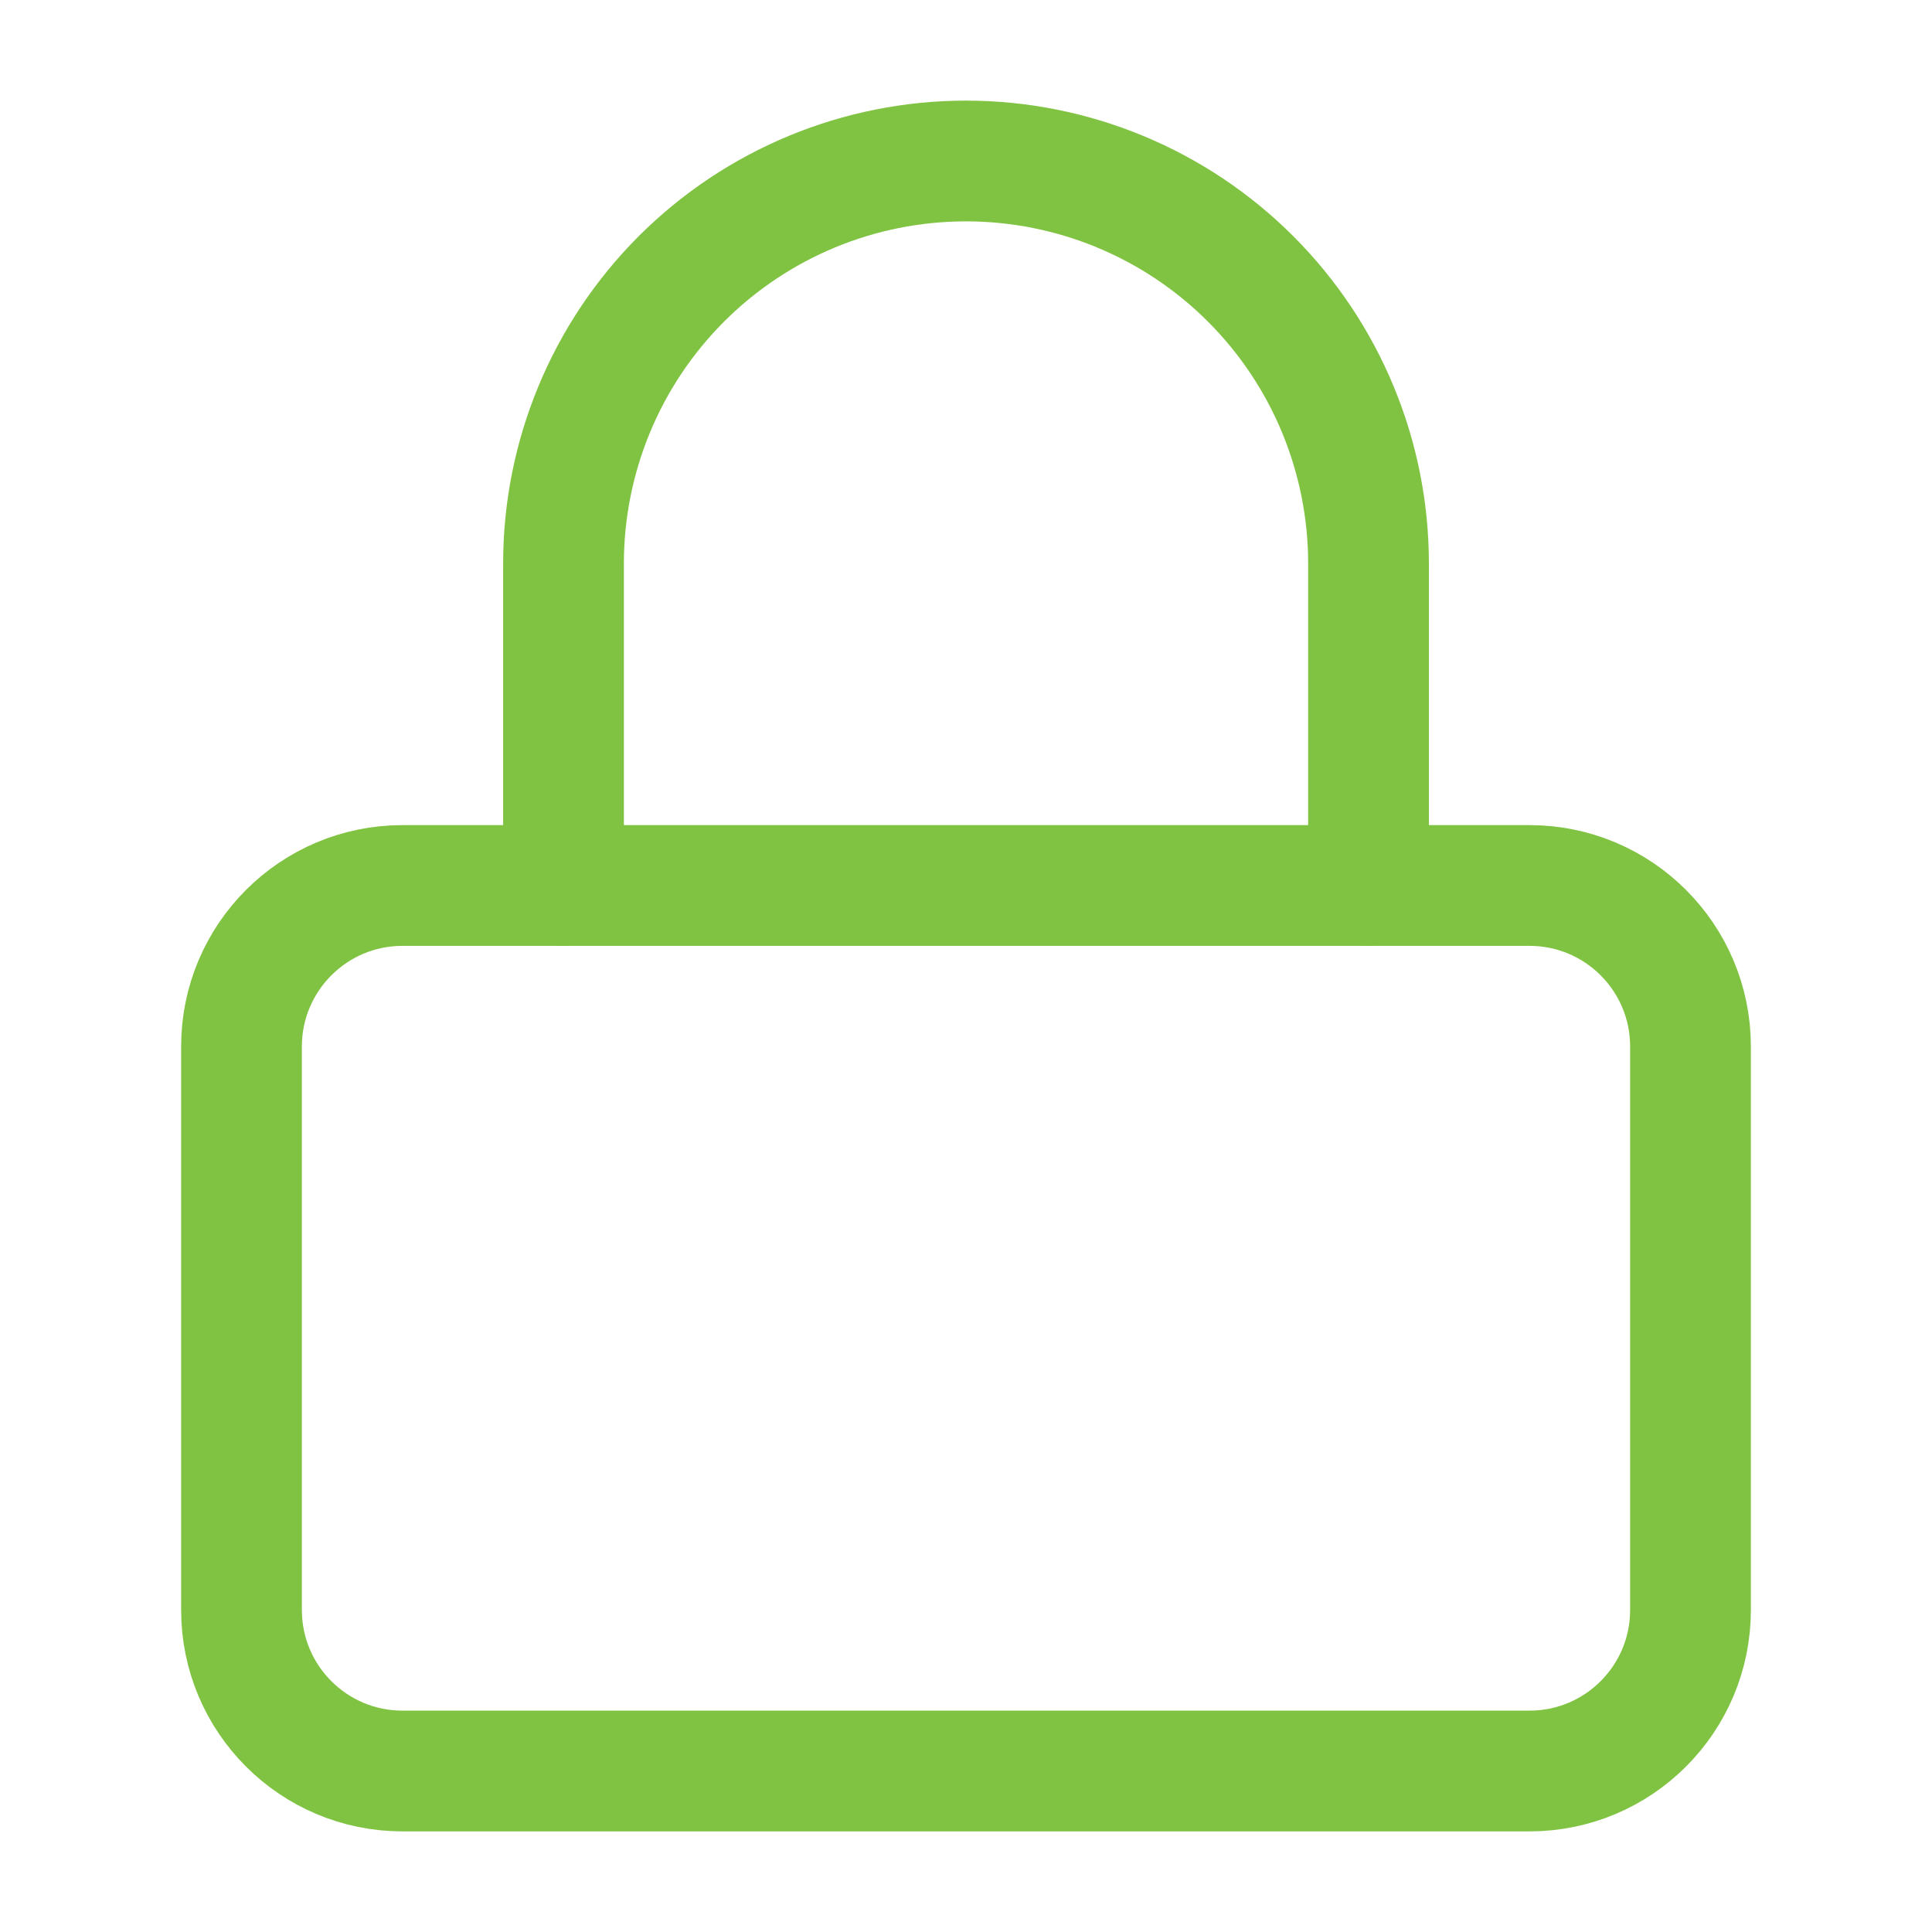 <svg width="64" height="64" viewBox="0 0 64 64" fill="none" xmlns="http://www.w3.org/2000/svg">
<g id="Frame 2238">
<path id="Vector" d="M50.667 29.333H13.333C10.388 29.333 8 31.721 8 34.667V53.333C8 56.279 10.388 58.667 13.333 58.667H50.667C53.612 58.667 56 56.279 56 53.333V34.667C56 31.721 53.612 29.333 50.667 29.333Z" stroke="#80C342" stroke-width="4" stroke-linecap="round" stroke-linejoin="round"/>
<path id="Vector_2" d="M18.667 29.334V18.667C18.667 15.131 20.072 11.739 22.572 9.239C25.073 6.738 28.464 5.333 32 5.333C35.536 5.333 38.928 6.738 41.428 9.239C43.929 11.739 45.334 15.131 45.334 18.667V29.334" stroke="#80C342" stroke-width="4" stroke-linecap="round" stroke-linejoin="round"/>
</g>
</svg>
